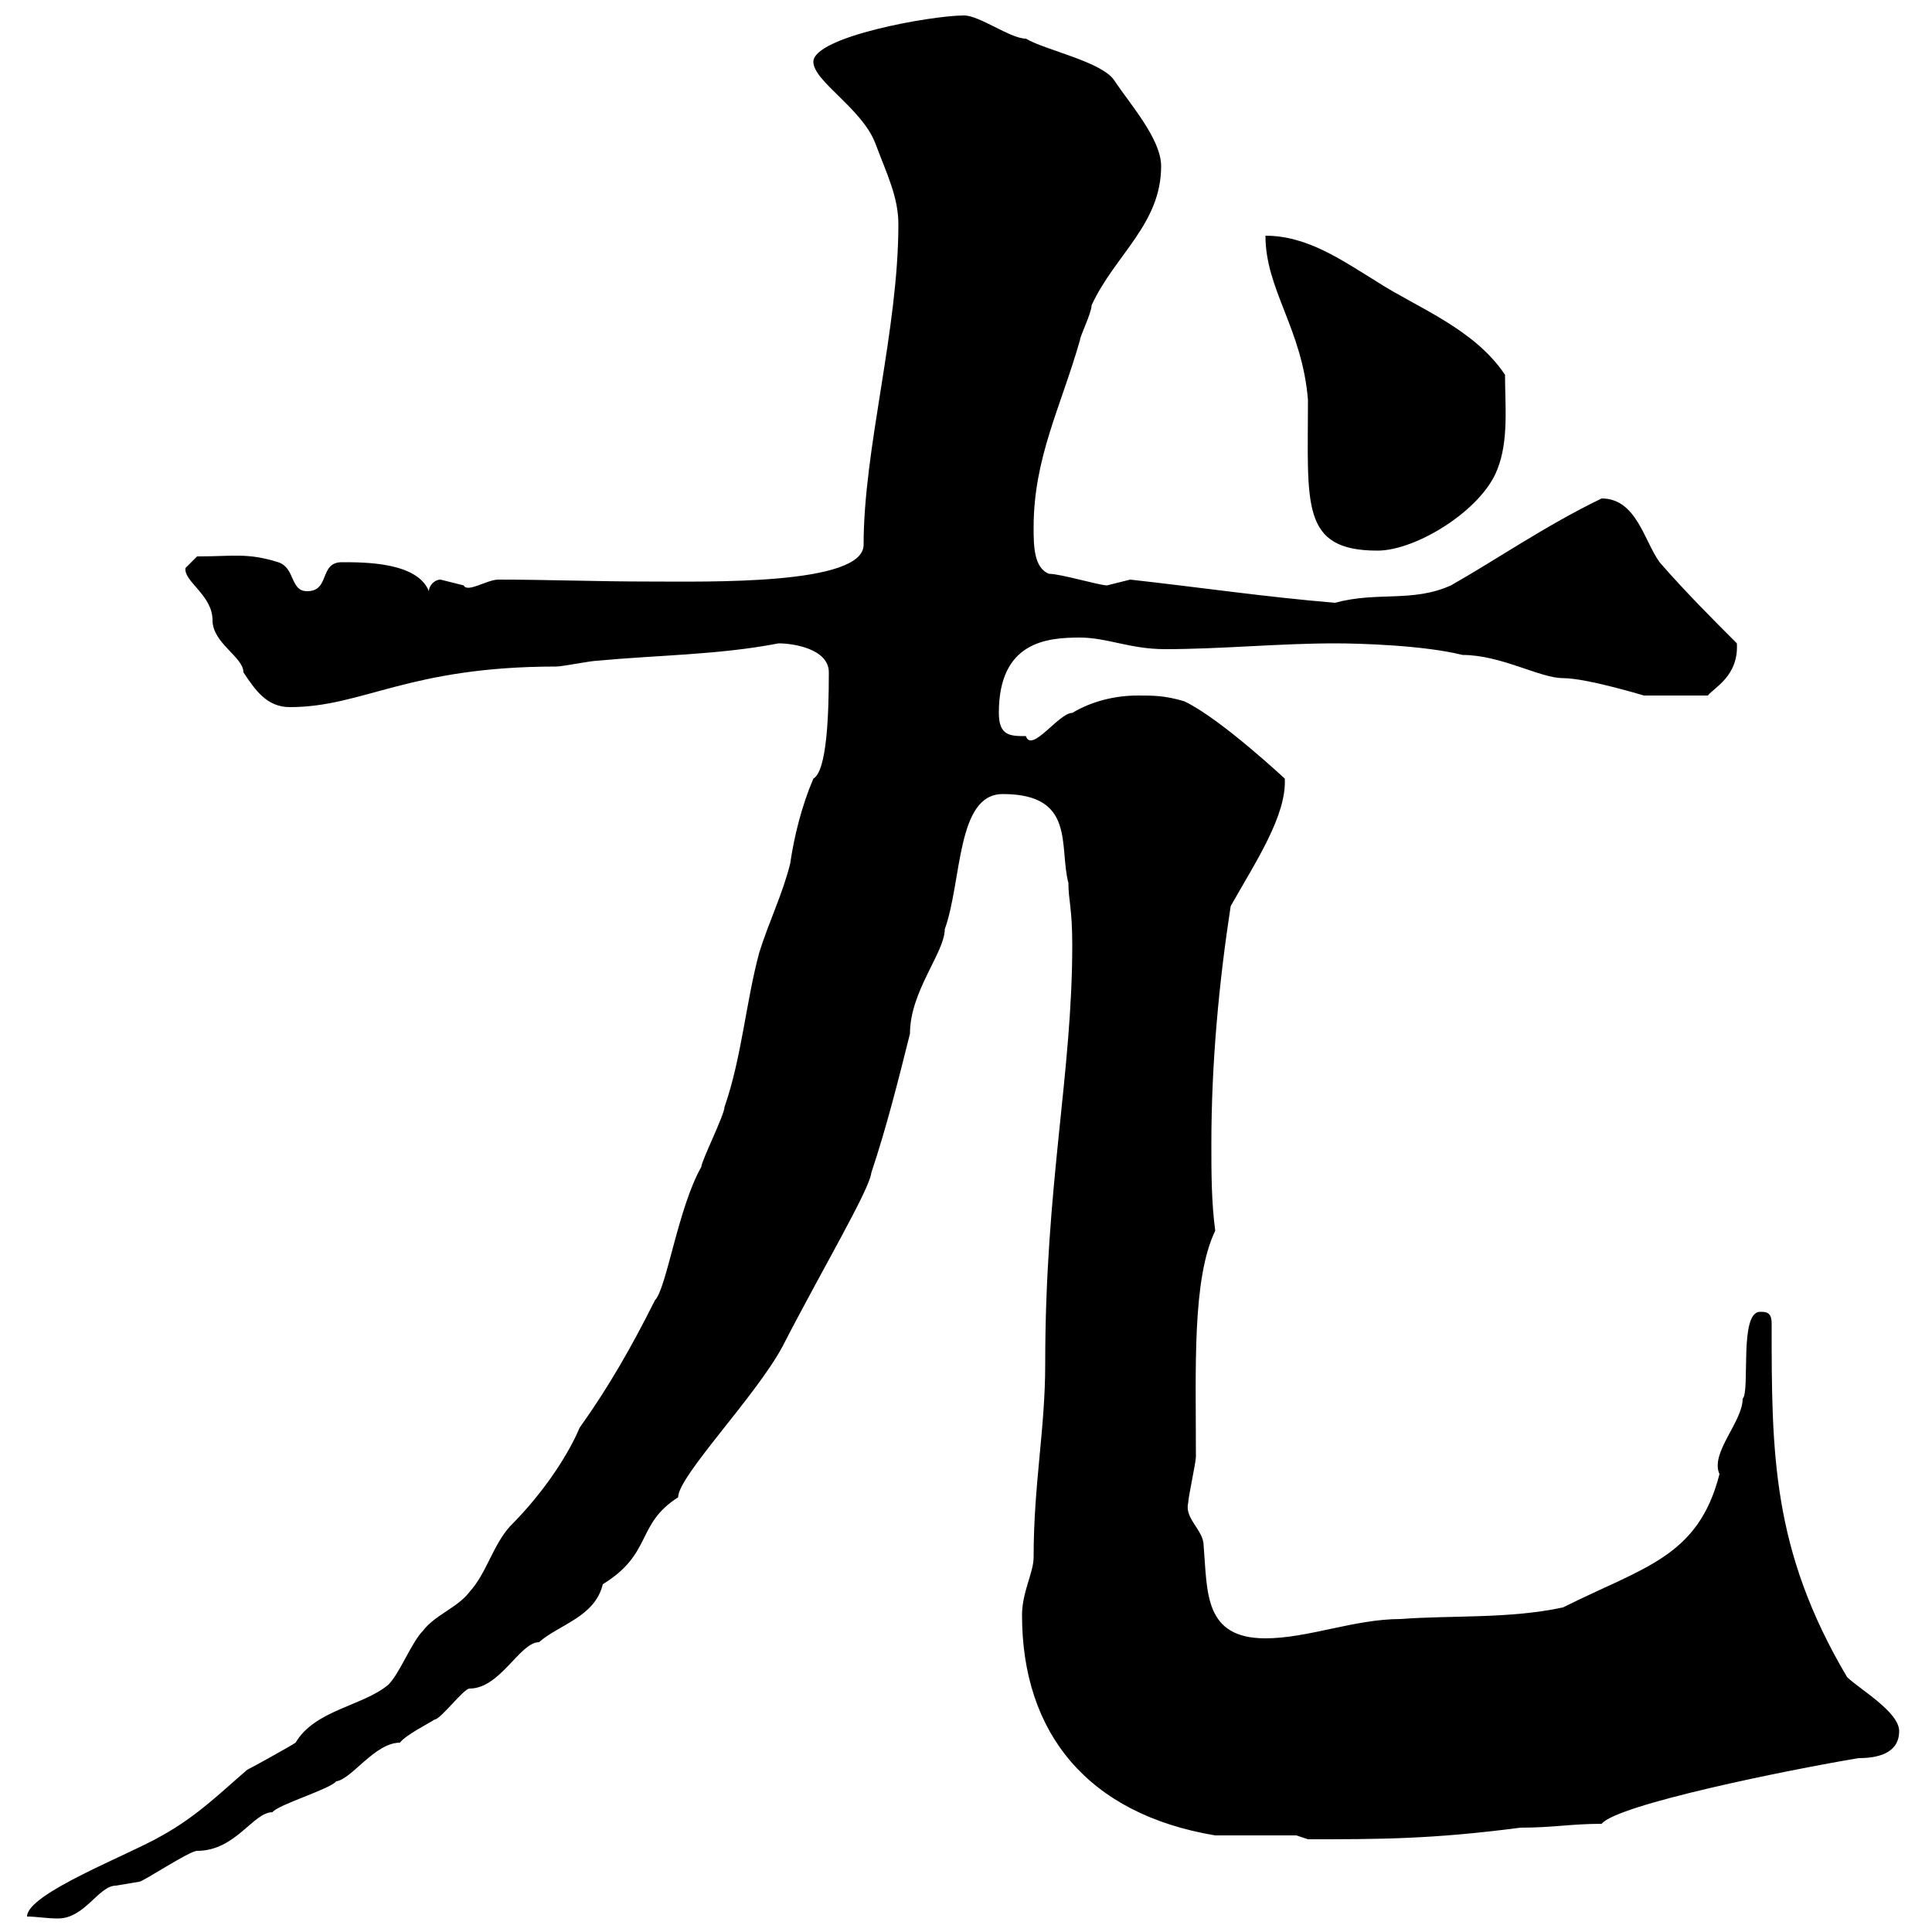 <svg xmlns="http://www.w3.org/2000/svg" xmlns:xlink="http://www.w3.org/1999/xlink" width="300" height="300"><path d="M128.70 104.40C128.70 111 128.40 119.70 126.30 120.90C124.50 125.10 123.30 129.90 122.70 134.10C121.50 138.90 119.40 143.10 117.90 147.90C115.80 155.70 115.20 164.10 112.50 171.90C112.50 173.10 108.90 180.30 108.90 181.20C105.30 187.50 103.50 200.10 101.70 201.90C98.10 209.10 94.50 215.40 90 221.70C88.50 225.30 84.90 231.30 79.20 237C76.50 240 75.60 244.20 72.90 247.20C71.10 249.60 67.50 250.80 65.70 253.20C63.90 255 62.10 259.80 60.30 261.60C56.40 264.90 48.90 265.50 45.90 270.60C45 271.20 39.60 274.20 38.40 274.80C34.20 278.40 30.60 282 25.20 285C20.10 288 4.20 294 4.20 297.60C5.70 297.60 7.20 297.90 9 297.90C13.20 297.90 15.30 292.80 18 292.80C18 292.80 21.60 292.20 21.60 292.20C22.20 292.20 29.40 287.40 30.60 287.40C36.60 287.40 39.30 281.40 42.30 281.40C43.20 280.20 51.30 277.80 52.20 276.60C54.60 276.30 58.20 270.60 62.10 270.60C63 269.40 66.60 267.60 67.50 267C68.40 267 72 262.20 72.90 262.20C77.70 262.20 80.70 255 83.70 255C86.70 252.30 92.40 251.10 93.60 246C101.40 241.20 98.70 236.70 105.30 232.50C105.30 229.20 117.30 216.90 121.50 209.10C127.50 197.40 135 184.80 135.30 182.10C137.70 174.90 139.50 167.70 141.30 160.50C141.30 153.90 146.70 147.90 146.70 144.30C149.40 136.80 148.50 123.30 155.70 123.30C167.10 123.30 164.40 131.40 165.90 137.10C165.90 139.80 166.50 141 166.50 146.70C166.50 166.80 162.30 183.90 162.30 211.80C162.30 222 160.50 230.40 160.50 241.80C160.50 244.20 158.70 247.20 158.70 250.80C158.70 269.10 168.90 281.70 188.70 285C190.50 285 199.50 285 201.30 285L203.10 285.60C214.20 285.60 222.30 285.60 236.10 283.80C241.20 283.80 243.90 283.20 248.70 283.20C251.10 280.20 277.80 274.80 288.60 273C291.30 273 294.90 272.40 294.90 268.80C294.90 265.80 288.60 262.20 286.80 260.40C275.10 240.60 275.10 225.60 275.10 205.50C275.10 203.70 274.20 203.70 273.30 203.70C270 203.70 271.80 216 270.60 217.20C270.60 220.80 265.50 225.60 267 228.90C263.70 241.80 255.30 243.30 242.70 249.60C234.30 251.40 225.30 250.80 217.50 251.40C210.30 251.40 203.10 254.40 196.50 254.40C186.90 254.40 187.50 247.20 186.90 240C186.90 237.60 183.90 235.80 184.50 233.40C184.50 232.50 185.70 227.10 185.70 226.20C185.70 212.40 185.10 198.60 188.70 191.10C188.10 186.60 188.10 182.10 188.10 177.60C188.10 165 189.30 152.40 191.10 140.70C195 133.80 199.80 126.60 199.50 120.90C199.80 121.20 189.60 111.60 183.90 108.90C180.90 108 179.10 108 176.70 108C173.10 108 169.50 108.90 166.50 110.70C164.40 110.70 160.20 117 159.30 114.30C156.90 114.30 155.10 114.30 155.10 110.70C155.10 99.60 162.60 99 167.70 99C171.90 99 175.50 100.80 180.90 100.80C189.60 100.80 198.60 99.90 207.30 99.90C211.20 99.90 221.10 100.20 227.10 101.70C233.10 101.70 239.10 105.30 242.70 105.30C246.60 105.30 256.20 108.30 255.30 108L265.20 108C266.10 106.80 270 105 269.70 99.90C266.10 96.30 261.60 91.80 257.70 87.30C255.30 84 254.10 77.40 248.70 77.40C240 81.60 232.20 87 225.30 90.90C219.30 93.60 213.90 91.80 207.30 93.60C196.50 92.70 186.30 91.20 175.50 90C175.50 90 171.90 90.90 171.90 90.90C170.70 90.90 164.70 89.10 162.90 89.10C160.50 88.20 160.50 84.60 160.50 81.90C160.50 71.10 164.70 63.30 167.70 52.80C167.70 52.20 169.50 48.60 169.50 47.40C173.10 39.60 180.30 34.80 180.30 25.80C180.30 21.60 175.50 16.20 173.10 12.60C171.30 9.60 162.30 7.80 159.30 6C156.90 6 152.10 2.40 149.70 2.40C144.60 2.40 126.30 5.70 126.30 9.60C126.30 12.60 133.80 16.80 135.90 22.20C137.70 27 139.50 30.60 139.50 34.80C139.50 51.30 134.10 69.60 134.10 84.60C134.10 90.90 109.80 90.30 100.80 90.30C92.70 90.30 84.90 90 77.40 90C75.60 90 72.60 92.10 72 90.90C72 90.90 68.40 90 68.40 90C67.50 90 66.60 90.90 66.60 91.80C64.80 87.30 56.70 87.30 53.10 87.30C49.50 87.30 51.30 91.80 47.70 91.80C45 91.80 45.90 88.20 43.20 87.30C38.40 85.80 36.30 86.40 30.60 86.40C30.60 86.40 28.80 88.20 28.80 88.20C28.50 90.30 33 92.40 33 96.30C33 99.90 37.80 102 37.80 104.40C39.60 107.10 41.40 109.80 45 109.80C56.40 109.80 63.30 103.50 86.40 103.50C87.30 103.50 91.80 102.60 92.70 102.60C102.30 101.70 111.60 101.70 120.90 99.90C123.30 99.90 128.70 100.80 128.70 104.40ZM196.50 36.60C196.50 45 202.20 51 203.10 62.10C203.10 78.30 201.90 85.50 213.90 85.50C219.90 85.50 230.10 79.20 232.50 72.90C234.30 68.40 233.70 63 233.70 58.20C228.90 51 219.90 47.70 213.90 43.80C208.50 40.50 203.10 36.60 196.50 36.60Z"/></svg>